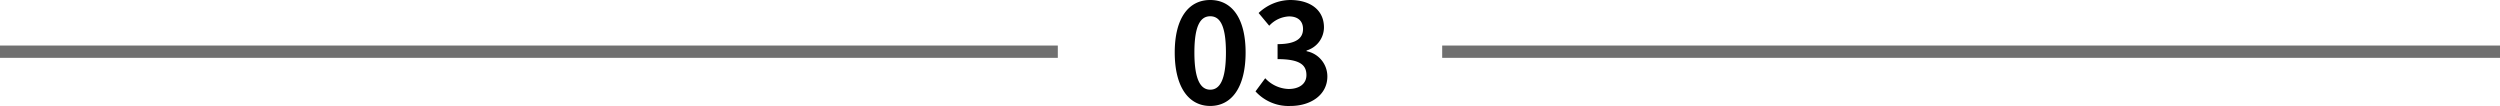 <svg xmlns="http://www.w3.org/2000/svg" width="406.5" height="17.228" viewBox="0 0 406.5 17.228">
  <g id="グループ_207" data-name="グループ 207" transform="translate(-3332 -9637.727)">
    <path id="パス_282" data-name="パス 282" d="M172,0H0" transform="translate(3332 9646.132)" fill="none" stroke="#707070" stroke-width="2"/>
    <path id="パス_283" data-name="パス 283" d="M6.785.322c3.5,0,5.75-3.059,5.75-8.694,0-5.589-2.254-8.533-5.75-8.533S1.012-13.984,1.012-8.372C1.012-2.737,3.289.322,6.785.322Zm0-2.645c-1.472,0-2.576-1.426-2.576-6.049,0-4.6,1.1-5.888,2.576-5.888s2.553,1.288,2.553,5.888C9.338-3.749,8.257-2.323,6.785-2.323ZM19.849.322c3.243,0,5.98-1.771,5.98-4.807a4.174,4.174,0,0,0-3.381-4.094v-.115a3.945,3.945,0,0,0,2.829-3.749c0-2.852-2.231-4.462-5.52-4.462a7.574,7.574,0,0,0-5.106,2.116l1.725,2.07a4.656,4.656,0,0,1,3.22-1.518c1.449,0,2.277.759,2.277,2.047,0,1.426-1.012,2.461-4.14,2.461v2.438c3.7,0,4.692.989,4.692,2.6,0,1.426-1.173,2.254-2.9,2.254a5.407,5.407,0,0,1-3.8-1.748L14.145-2.047A7.235,7.235,0,0,0,19.849.322Z" transform="translate(3522 9654.632)"/>
    <path id="パス_284" data-name="パス 284" d="M172,0H0" transform="translate(3566.5 9646.132)" fill="none" stroke="#707070" stroke-width="2"/>
  </g>
</svg>
